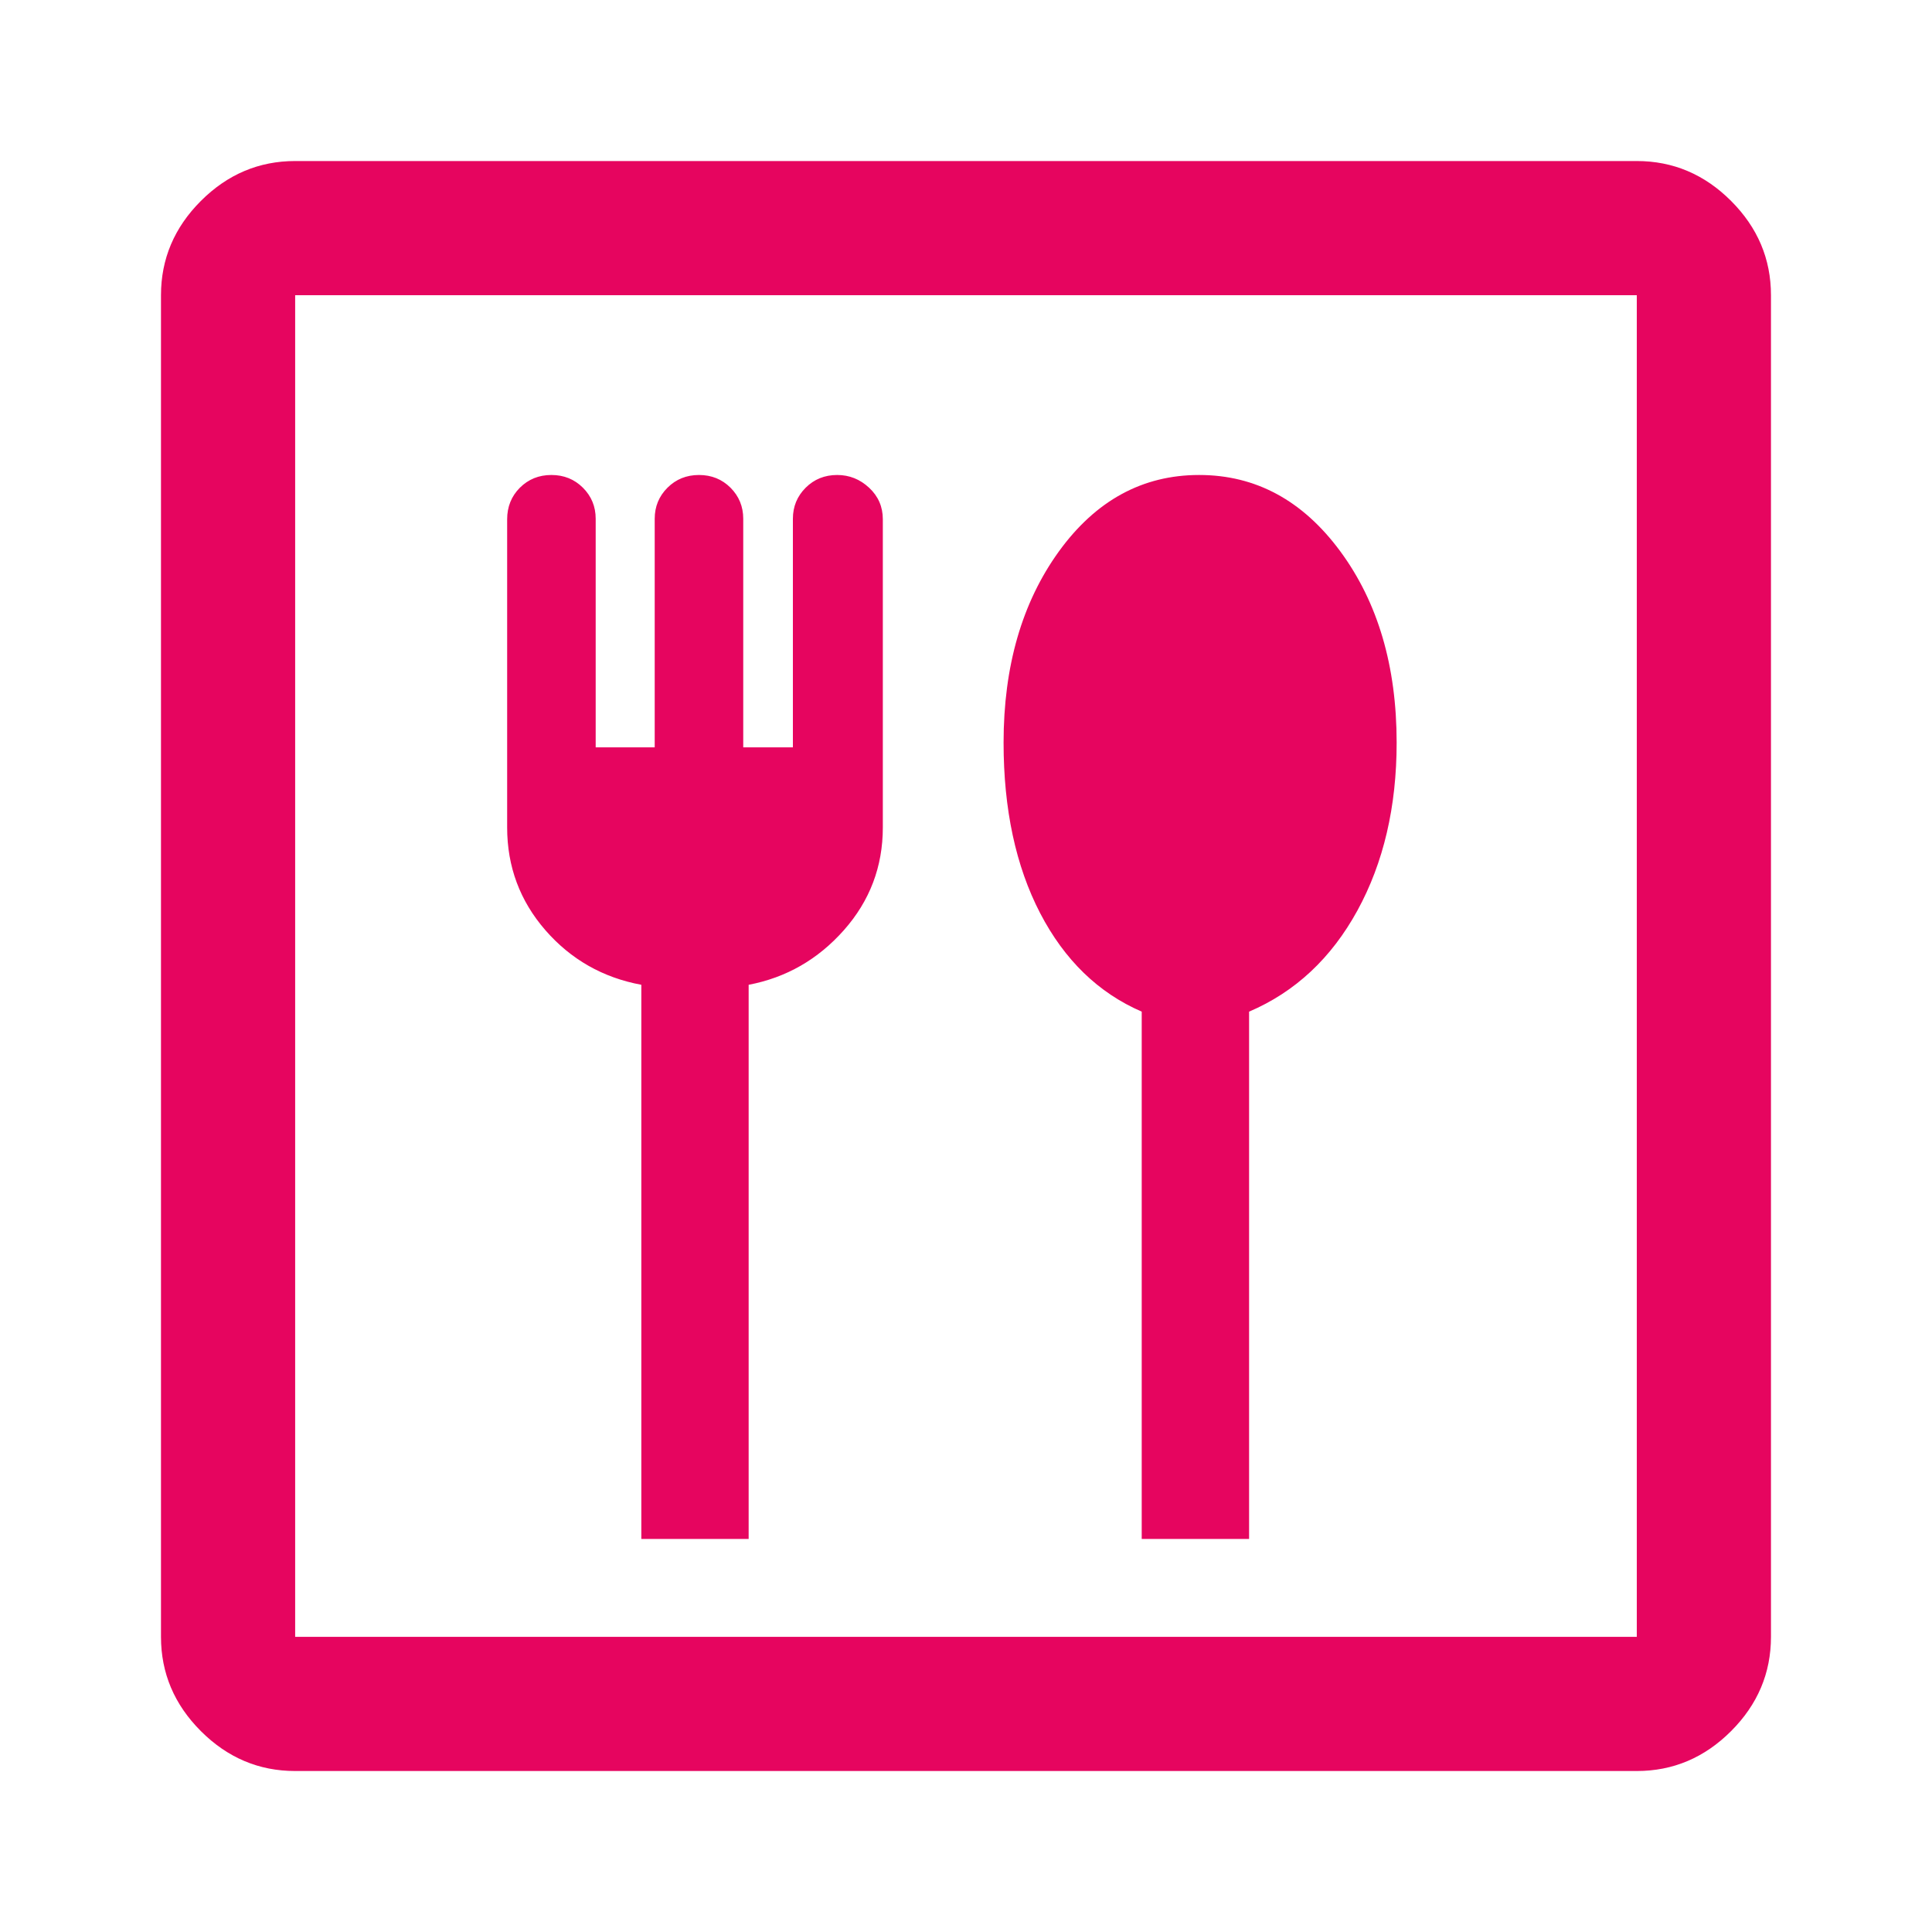 <svg width="40" height="40" viewBox="0 0 40 40" fill="none" xmlns="http://www.w3.org/2000/svg">
<mask id="mask0_2129_49741" style="mask-type:alpha" maskUnits="userSpaceOnUse" x="0" y="0" width="40" height="40">
<rect width="40" height="40" fill="#D9D9D9"/>
</mask>
<g mask="url(#mask0_2129_49741)">
<path d="M13.278 31.862H15.5V20.389C16.277 20.241 16.935 19.864 17.472 19.258C18.009 18.651 18.278 17.942 18.278 17.131V10.751C18.278 10.492 18.183 10.274 17.994 10.098C17.805 9.922 17.585 9.834 17.333 9.834C17.074 9.834 16.856 9.922 16.68 10.098C16.504 10.274 16.416 10.488 16.416 10.74V15.473H15.388V10.74C15.388 10.488 15.3 10.274 15.125 10.098C14.949 9.922 14.731 9.834 14.472 9.834C14.213 9.834 13.995 9.922 13.819 10.098C13.643 10.274 13.555 10.488 13.555 10.74V15.473H12.333V10.74C12.333 10.488 12.245 10.274 12.069 10.098C11.893 9.922 11.675 9.834 11.416 9.834C11.157 9.834 10.94 9.922 10.763 10.098C10.588 10.274 10.5 10.492 10.5 10.751V17.131C10.5 17.942 10.764 18.651 11.291 19.258C11.819 19.864 12.481 20.241 13.278 20.389V31.862ZM23.638 31.862H25.861V20.945C26.814 20.538 27.562 19.84 28.104 18.851C28.645 17.862 28.916 16.703 28.916 15.376C28.916 13.792 28.528 12.473 27.751 11.417C26.974 10.362 25.999 9.834 24.827 9.834C23.655 9.834 22.687 10.362 21.923 11.417C21.16 12.473 20.778 13.792 20.778 15.376C20.778 16.755 21.03 17.931 21.534 18.904C22.039 19.876 22.74 20.556 23.638 20.945V31.862ZM6.111 36.667C5.361 36.667 4.71 36.392 4.159 35.841C3.608 35.29 3.333 34.639 3.333 33.889V6.112C3.333 5.362 3.608 4.711 4.159 4.16C4.71 3.609 5.361 3.334 6.111 3.334H33.888C34.638 3.334 35.289 3.609 35.84 4.16C36.391 4.711 36.666 5.362 36.666 6.112V33.889C36.666 34.639 36.391 35.29 35.84 35.841C35.289 36.392 34.638 36.667 33.888 36.667H6.111ZM6.111 33.889H33.888V6.112H6.111V33.889Z" fill="#E6055F"/>
</g>
</svg>
